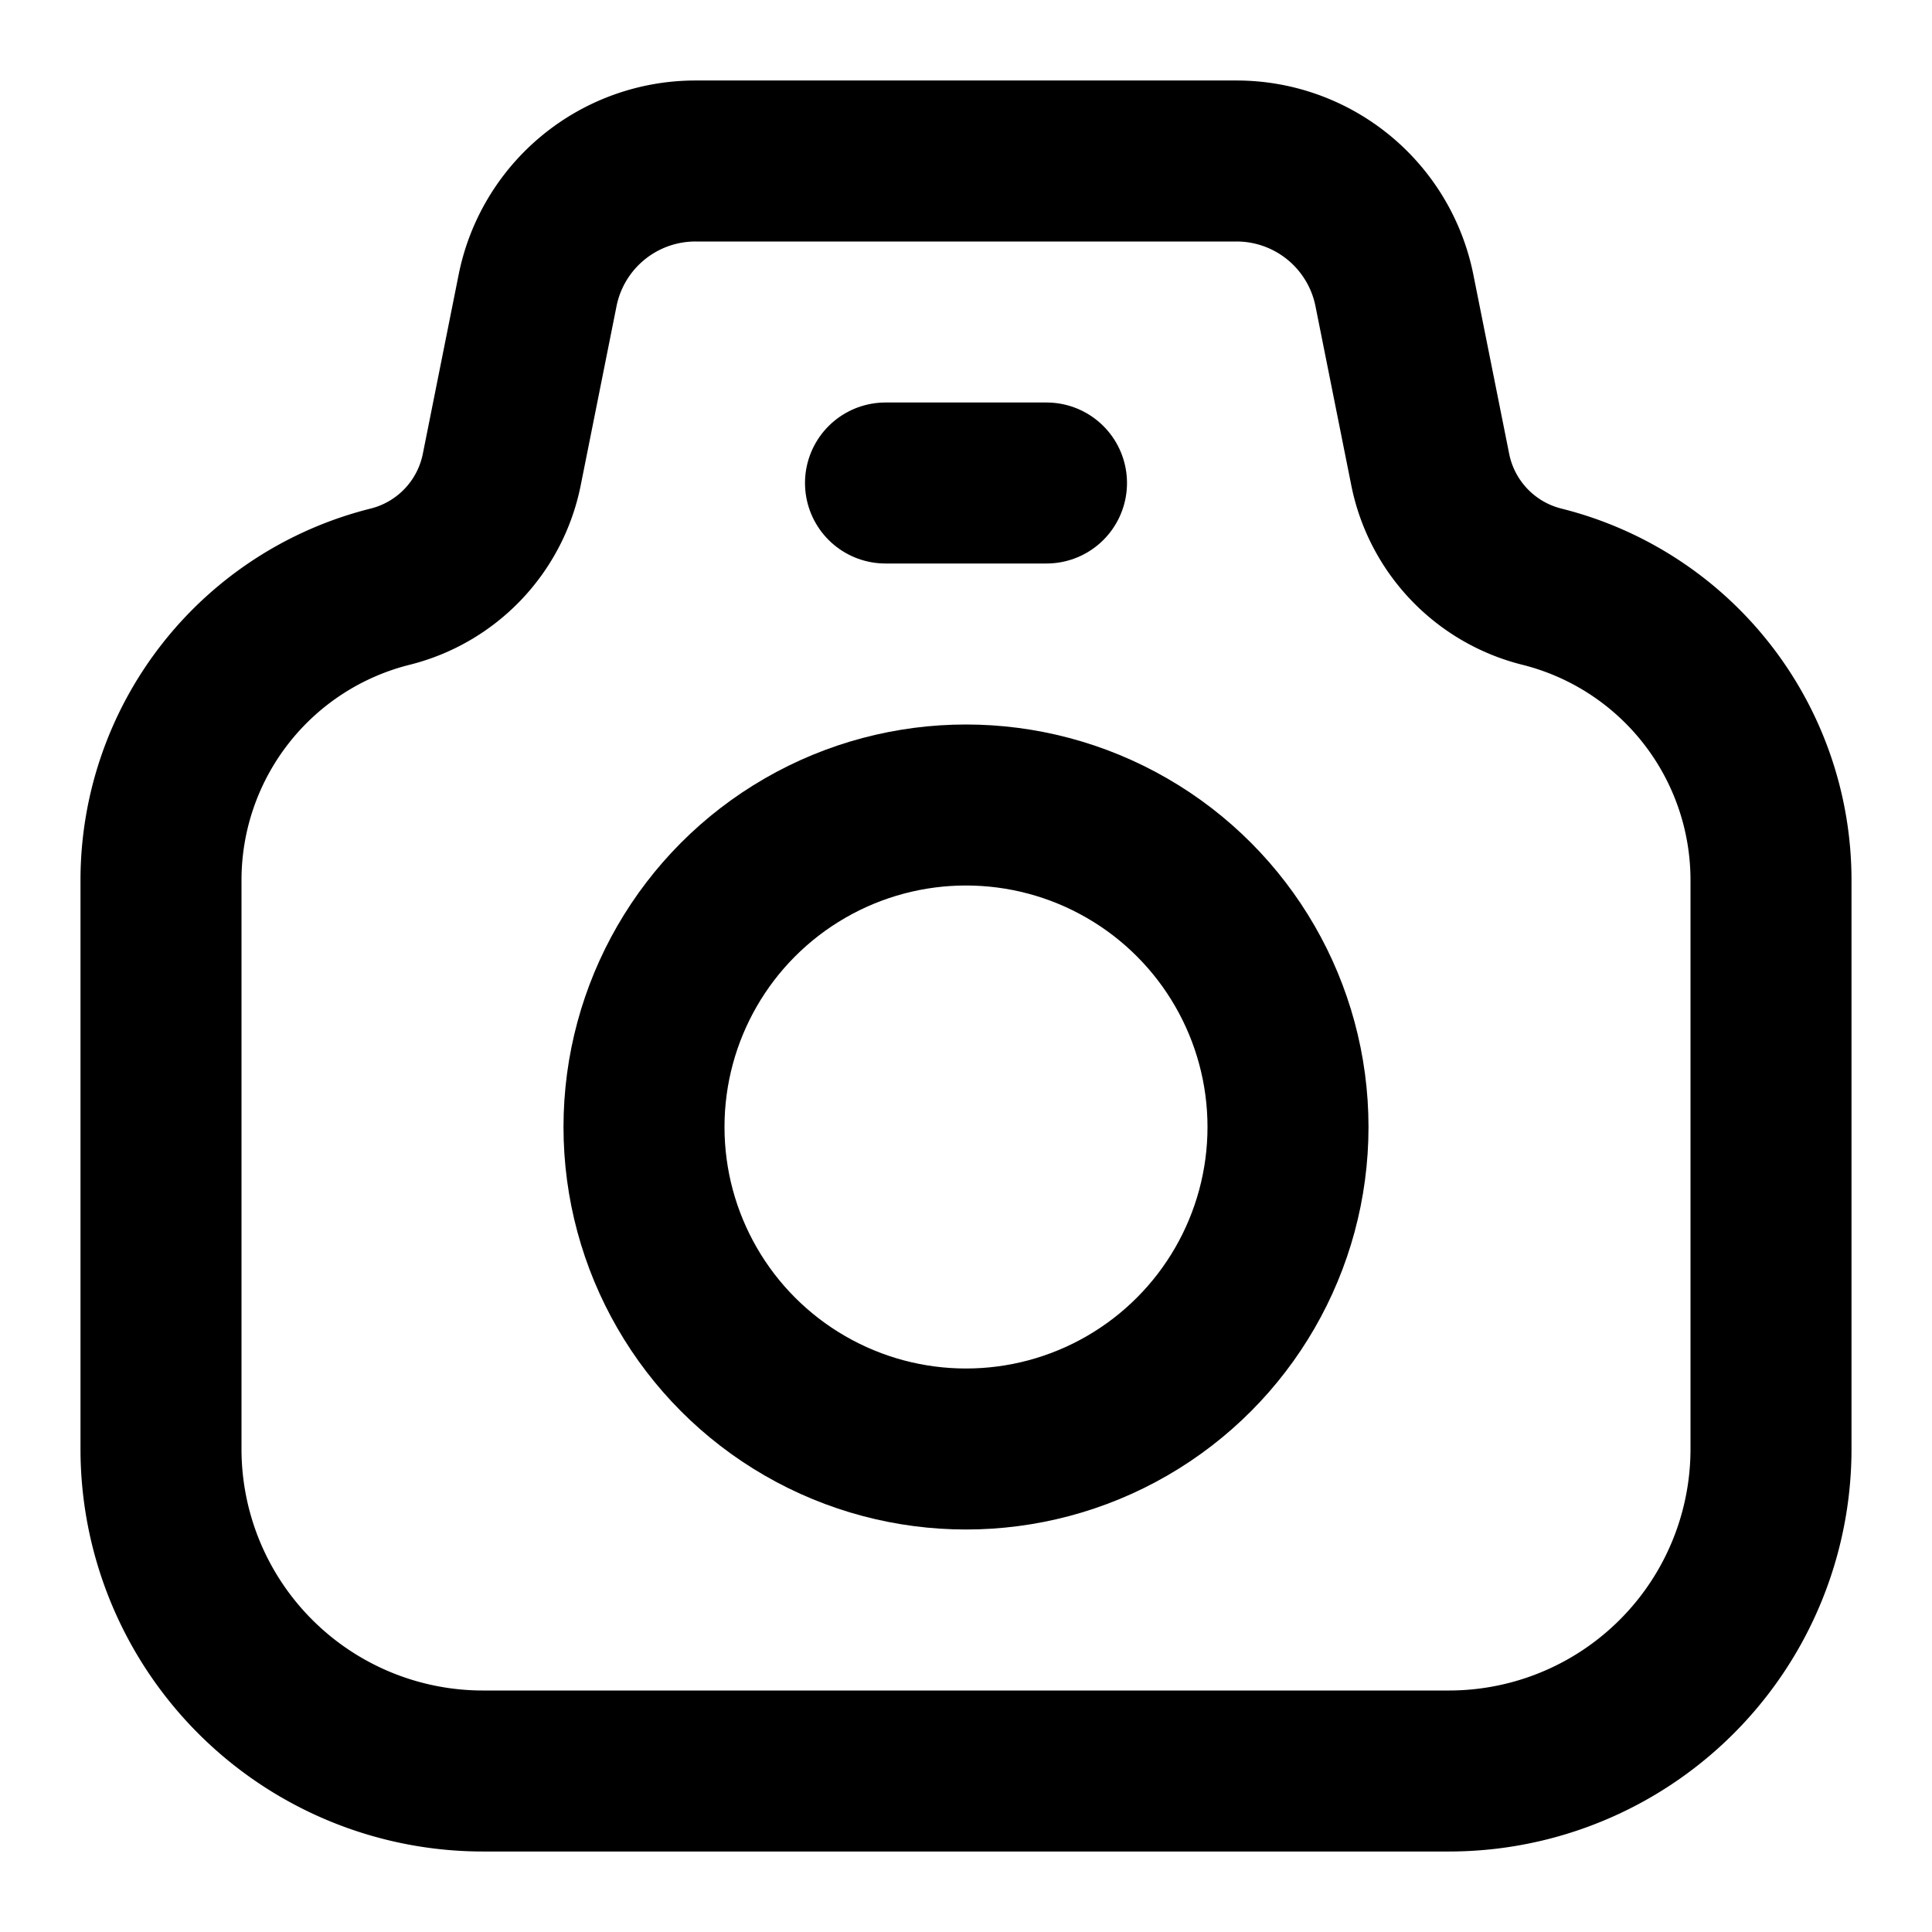 <?xml version="1.0" encoding="iso-8859-1"?>
<!-- Generator: www.svgicons.com -->
<svg xmlns="http://www.w3.org/2000/svg" width="800" height="800" viewBox="0 0 24 24">
<g fill="none" stroke="currentColor" stroke-linecap="round" stroke-linejoin="round" stroke-width="2"><path d="m6.233 5.834l.445-2.226A2 2 0 0 1 8.64 2h6.72a2 2 0 0 1 1.962 1.608l.445 2.226a1.879 1.879 0 0 0 1.387 1.454A3.758 3.758 0 0 1 22 10.934V18a4 4 0 0 1-4 4H6a4 4 0 0 1-4-4v-7.066a3.758 3.758 0 0 1 2.846-3.646a1.879 1.879 0 0 0 1.387-1.454"/><circle cx="12" cy="14" r="4"/><path d="M11 6h2"/></g>
</svg>